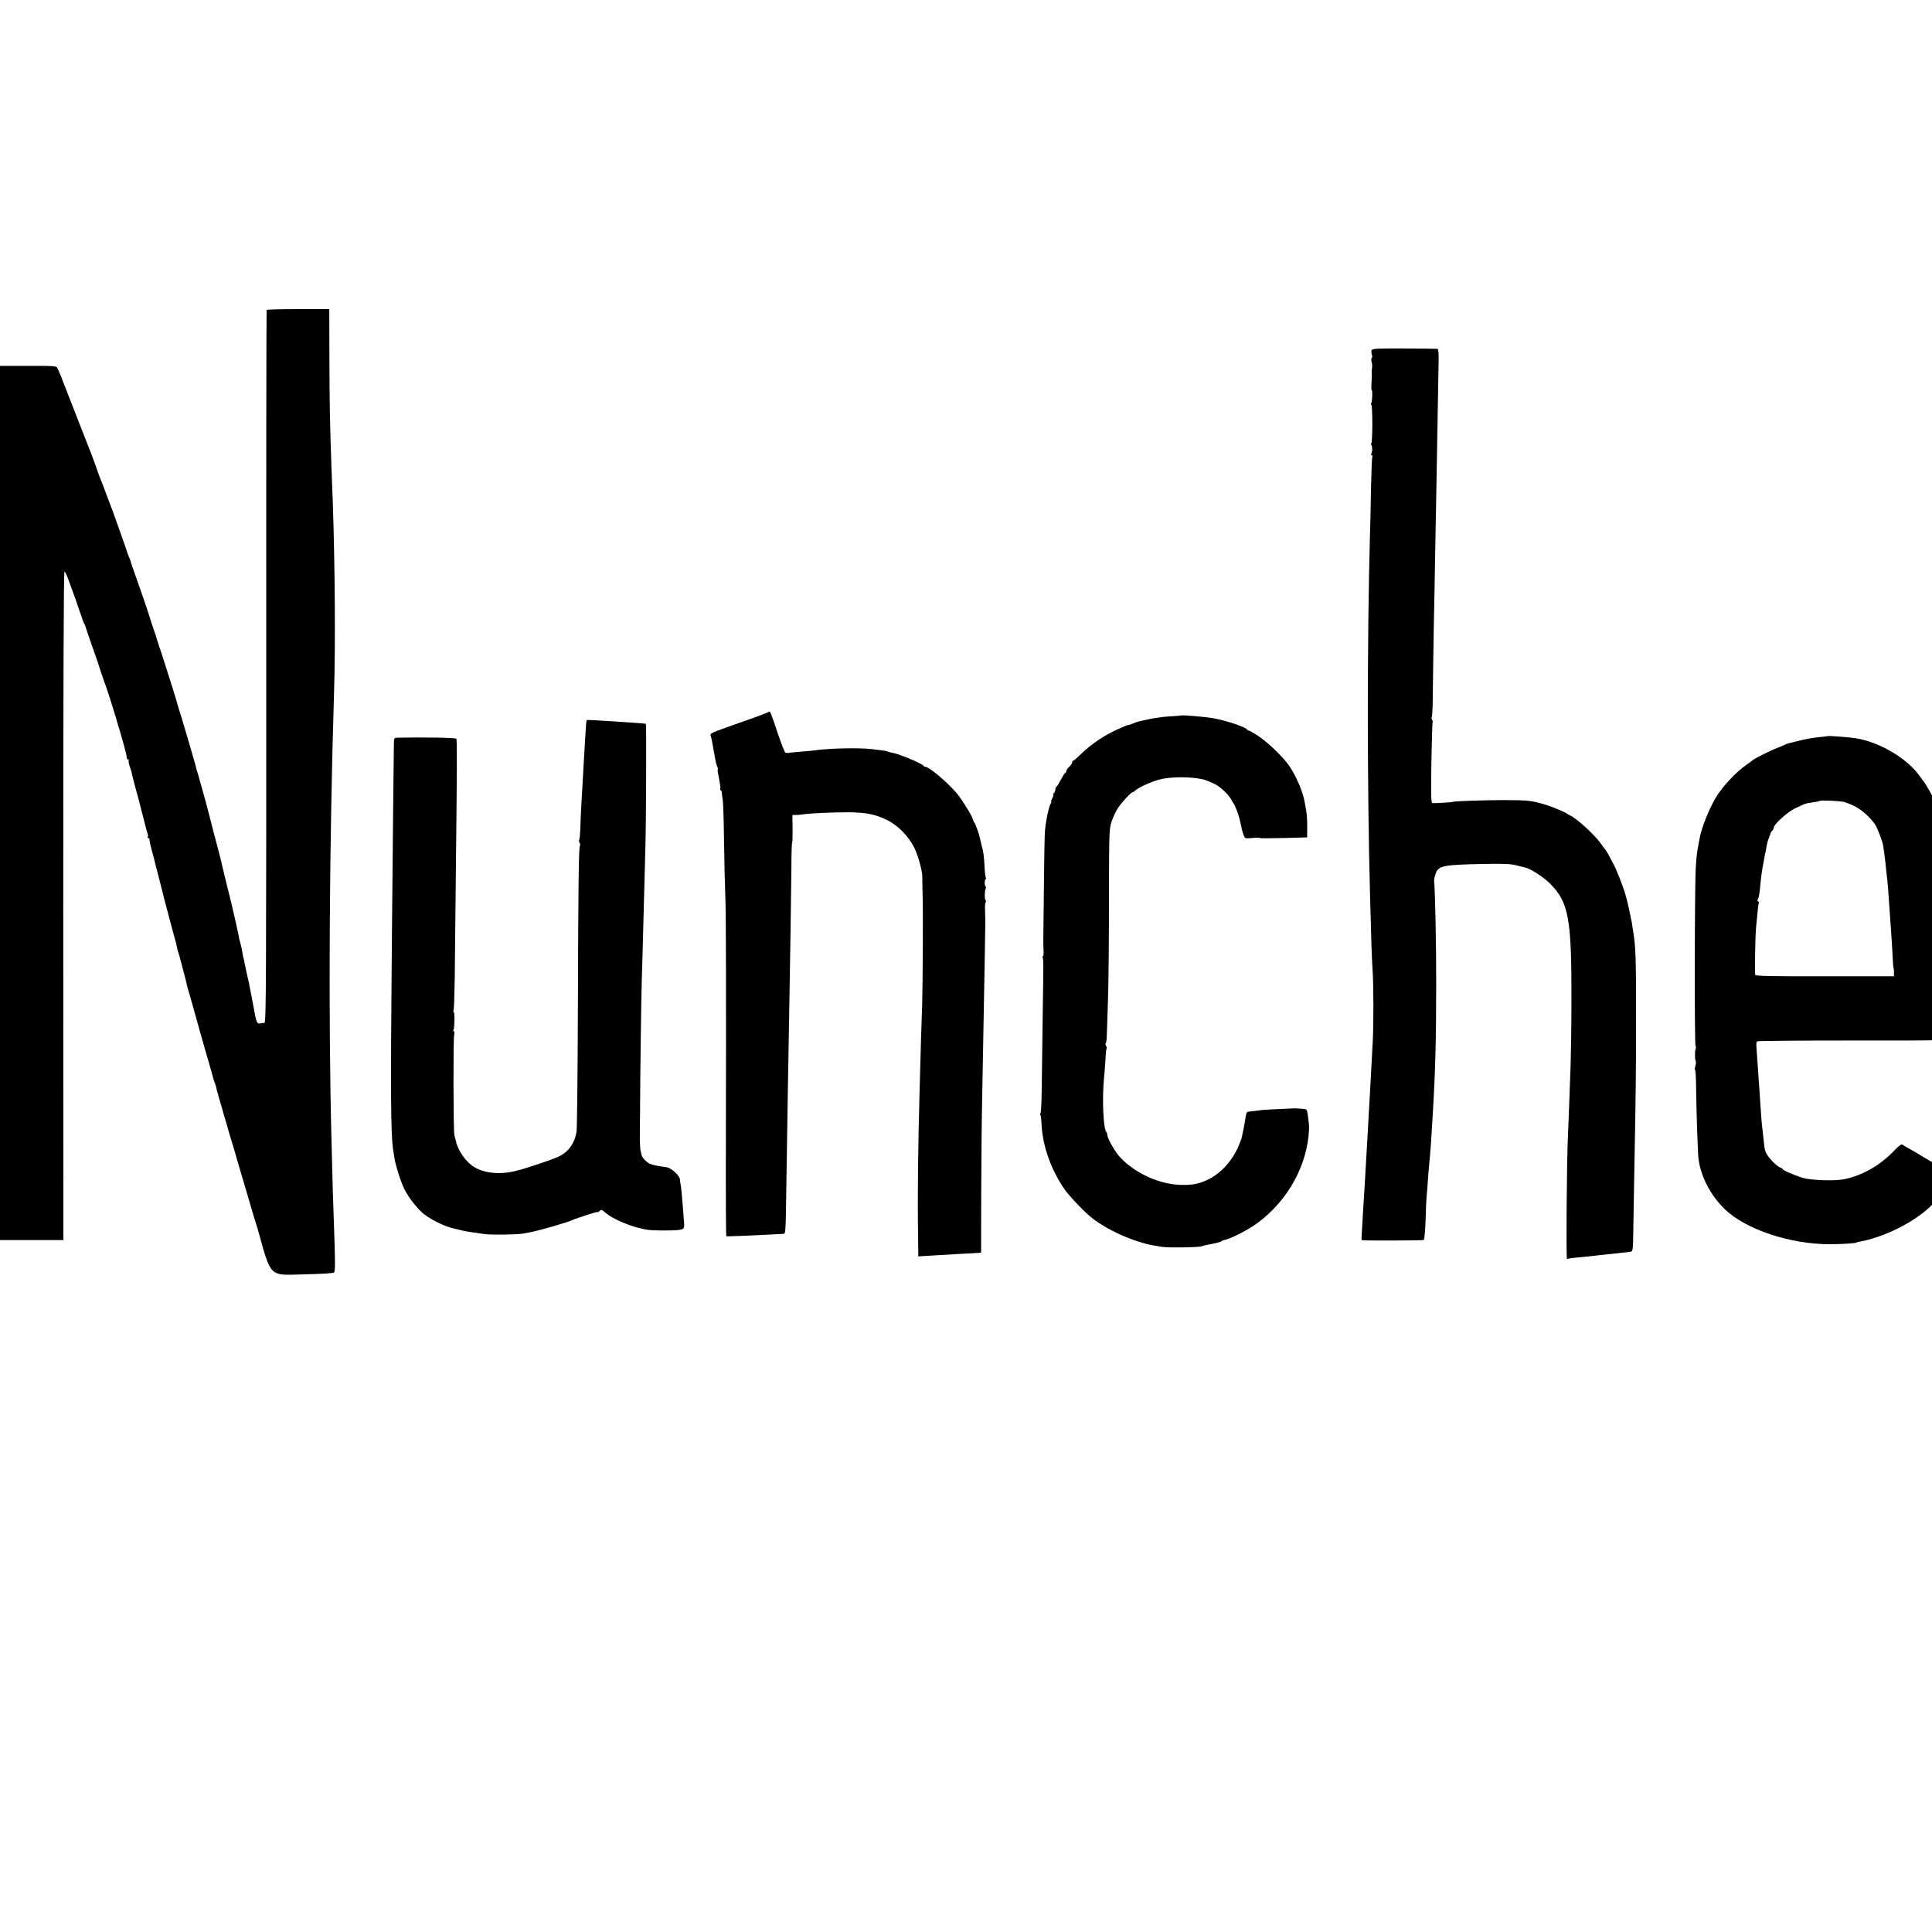 <?xml version="1.0" standalone="no"?>
<!DOCTYPE svg PUBLIC "-//W3C//DTD SVG 20010904//EN"
 "http://www.w3.org/TR/2001/REC-SVG-20010904/DTD/svg10.dtd">
<svg version="1.0" xmlns="http://www.w3.org/2000/svg"
 width="16pt" height="16pt" viewBox="0 0 16 16"
 preserveAspectRatio="xMidYMid meet">
<g transform="translate(0,16) scale(0.001,-0.001)"
fill="#000000" stroke="none">
<path d="M2208 13433 c-2 -5 -4 -1334 -3 -2955 0 -2635 -1 -2948 -15 -2949 -8
0 -25 -2 -37 -5 -25 -4 -32 13 -52 131 -6 33 -13 71 -16 85 -3 14 -9 48 -15
75 -5 28 -11 59 -14 70 -2 11 -9 40 -15 65 -5 25 -12 57 -15 73 -2 15 -7 35
-10 45 -3 9 -7 33 -10 52 -3 19 -10 50 -15 68 -5 18 -10 35 -10 37 -1 6 -3 16
-5 30 -2 11 -43 195 -53 235 -3 14 -7 30 -8 35 -2 6 -17 69 -35 140 -34 141
-39 158 -46 193 -3 13 -12 49 -20 80 -24 90 -75 283 -84 322 -5 19 -18 69 -29
110 -12 41 -31 109 -42 150 -11 41 -23 82 -26 90 -3 8 -7 22 -8 30 -2 8 -26
94 -54 190 -29 96 -53 180 -55 185 -1 6 -13 44 -26 85 -13 41 -24 80 -26 87
-1 6 -23 78 -49 160 -26 81 -54 171 -63 198 -8 28 -24 75 -35 105 -10 30 -20
62 -22 70 -2 8 -15 49 -30 90 -14 41 -27 83 -30 93 -4 17 -85 253 -126 367
-11 30 -22 62 -24 71 -2 8 -10 32 -19 52 -8 21 -15 38 -15 40 0 1 -2 9 -5 17
-3 8 -26 74 -51 145 -46 131 -80 223 -95 260 -4 11 -18 47 -30 80 -12 33 -26
69 -31 80 -5 11 -25 65 -44 120 -32 90 -50 137 -76 200 -4 11 -38 97 -74 190
-36 94 -81 206 -98 250 -17 44 -32 82 -33 85 0 5 -20 50 -37 88 -10 22 -11 22
-244 22 l-233 0 0 -3620 0 -3620 263 0 262 0 -1 2770 c0 1832 3 2769 10 2767
5 -2 20 -32 33 -68 34 -91 92 -255 111 -314 9 -27 19 -52 22 -55 3 -3 6 -12 8
-20 3 -12 66 -195 90 -260 3 -8 6 -18 7 -22 2 -5 3 -9 5 -10 1 -2 3 -10 5 -18
6 -24 57 -173 66 -195 8 -18 88 -274 94 -300 1 -5 4 -17 7 -25 3 -8 11 -33 17
-55 6 -22 20 -72 31 -111 11 -39 20 -79 20 -88 0 -9 5 -16 11 -16 5 0 8 -4 5
-9 -3 -5 1 -27 9 -50 8 -23 14 -43 15 -46 0 -3 0 -6 1 -7 0 -2 2 -10 4 -18 1
-8 15 -59 29 -113 15 -53 29 -105 31 -115 2 -9 14 -53 25 -97 12 -44 23 -90
26 -102 2 -12 9 -34 14 -49 6 -14 8 -30 4 -35 -3 -5 -1 -9 4 -9 5 0 9 -6 10
-12 4 -32 9 -56 21 -98 7 -25 15 -53 17 -62 8 -35 13 -55 49 -193 19 -77 37
-147 39 -155 16 -61 77 -291 85 -318 5 -18 10 -36 11 -40 3 -19 12 -59 17 -72
7 -19 11 -29 16 -55 3 -11 15 -56 27 -100 12 -44 23 -89 25 -100 2 -11 11 -45
20 -75 9 -30 21 -71 26 -90 16 -57 17 -62 39 -140 12 -41 23 -82 25 -90 3 -8
11 -40 20 -70 9 -30 18 -62 20 -70 2 -8 12 -44 23 -80 11 -36 27 -94 37 -130
9 -36 21 -74 26 -85 5 -11 11 -31 13 -45 3 -14 5 -25 6 -25 1 0 3 -7 5 -15 1
-8 11 -42 21 -75 10 -33 19 -64 20 -70 2 -5 10 -35 19 -65 9 -30 17 -59 19
-65 9 -33 31 -106 43 -145 8 -25 16 -52 18 -60 3 -14 36 -125 76 -260 11 -36
29 -96 40 -135 33 -113 55 -189 61 -205 3 -8 13 -40 21 -70 99 -359 92 -352
333 -345 220 6 277 10 290 17 11 8 11 87 -1 413 -7 184 -9 254 -20 690 -26
994 -18 2431 21 3685 13 403 8 1066 -10 1590 -3 69 -7 199 -11 289 -13 369
-16 534 -17 914 l-1 397 -258 0 c-142 0 -259 -3 -261 -7z"/>
<path d="M11360 13101 c-4 -8 -4 -25 1 -38 5 -13 4 -25 -1 -28 -5 -3 -5 -18
-1 -33 5 -15 6 -36 4 -47 -2 -11 -3 -27 -3 -35 0 -8 0 -28 0 -45 0 -16 -1 -47
-3 -67 -1 -21 0 -38 3 -38 8 0 5 -94 -4 -108 -4 -7 -4 -12 1 -12 4 0 8 -72 8
-160 0 -88 -4 -160 -8 -160 -4 0 -4 -8 1 -17 9 -20 8 -55 -2 -72 -4 -6 -2 -11
4 -11 6 0 9 -4 5 -10 -3 -5 -8 -123 -11 -262 -2 -139 -6 -323 -9 -408 -23
-839 -23 -2084 1 -2960 11 -430 14 -507 21 -620 9 -144 9 -447 1 -605 -4 -66
-9 -165 -12 -220 -3 -55 -8 -140 -10 -190 -3 -49 -8 -142 -12 -205 -3 -63 -8
-137 -9 -165 -6 -114 -16 -284 -20 -345 -2 -36 -7 -110 -10 -165 -3 -55 -8
-136 -11 -180 -3 -44 -6 -99 -7 -122 -2 -24 -1 -43 2 -44 29 -4 505 -3 512 2
5 3 12 75 15 160 2 85 6 172 8 194 3 22 7 83 11 135 3 52 8 109 10 125 7 73
16 176 20 255 3 47 7 121 10 165 21 340 29 620 29 1080 0 349 -8 745 -17 860
-1 11 4 37 12 58 23 68 58 75 391 82 168 3 228 1 275 -11 33 -8 68 -16 77 -19
45 -10 147 -76 202 -130 157 -155 182 -288 180 -980 0 -198 -4 -436 -7 -530
-3 -93 -9 -242 -12 -330 -3 -88 -8 -203 -10 -255 -10 -189 -16 -1022 -8 -1017
5 3 40 9 78 12 39 4 84 8 100 10 17 2 57 6 90 10 33 3 76 8 95 10 19 2 60 7
90 10 30 3 64 7 74 9 18 3 20 13 22 162 1 87 5 321 9 519 12 634 14 791 14
1250 0 520 -2 580 -24 725 -3 14 -7 43 -10 65 -6 35 -40 191 -49 220 -2 6 -5
15 -6 20 -18 64 -78 217 -101 255 -5 8 -15 29 -24 45 -16 33 -35 63 -50 81 -5
6 -17 22 -25 34 -46 70 -209 219 -260 238 -8 3 -17 8 -20 12 -9 10 -127 60
-182 76 -113 34 -146 38 -348 38 -149 0 -415 -9 -415 -14 0 -4 -150 -13 -173
-11 -10 1 -12 66 -8 332 3 183 8 334 10 337 3 2 1 13 -5 23 -5 11 -6 19 -2 19
4 0 9 93 9 208 1 114 5 356 8 537 4 182 9 447 11 590 3 143 7 379 10 525 6
327 17 949 19 1088 1 64 -2 102 -9 103 -5 1 -128 2 -273 3 -222 1 -265 -1
-272 -13z"/>
<path d="M6369 10106 c-5 -6 -110 -45 -254 -95 -227 -80 -235 -84 -230 -102 7
-21 13 -53 20 -94 2 -16 7 -41 10 -55 3 -14 8 -41 11 -60 3 -19 10 -42 15 -51
4 -9 6 -19 3 -21 -2 -3 2 -38 11 -77 8 -40 13 -77 10 -81 -3 -5 -1 -11 4 -15
5 -3 9 -13 9 -23 0 -9 3 -33 7 -52 4 -19 9 -170 11 -335 2 -165 7 -379 11
-475 6 -152 7 -718 4 -2315 0 -214 1 -413 2 -442 l2 -52 130 4 c72 3 175 8
230 11 55 3 107 6 115 6 14 0 16 26 19 186 11 753 21 1322 26 1592 8 447 17
1032 19 1247 0 117 3 213 6 213 3 0 4 52 4 115 l-2 115 32 1 c17 0 40 2 50 4
46 9 262 19 381 18 146 -1 223 -16 323 -65 87 -42 178 -135 224 -229 31 -63
66 -189 66 -239 0 -36 2 -147 3 -165 4 -91 1 -732 -4 -895 -7 -187 -11 -325
-22 -740 -12 -424 -17 -849 -12 -1155 l2 -190 30 2 c17 1 68 4 115 7 47 3 139
8 205 12 66 3 131 7 145 8 l25 3 1 484 c1 266 4 626 8 799 7 357 15 801 22
1190 2 146 4 270 4 275 0 6 -1 41 -2 78 -2 38 0 71 4 74 5 2 5 10 1 16 -10 16
-10 67 -1 95 4 12 4 22 0 22 -4 0 -7 14 -7 30 0 17 4 30 8 30 5 0 5 5 1 11 -3
6 -8 43 -10 82 -4 93 -9 132 -25 187 -6 25 -13 52 -14 60 -3 22 -35 113 -44
125 -5 5 -12 21 -16 35 -11 35 -97 171 -136 216 -87 98 -226 214 -257 214 -6
0 -12 4 -14 8 -7 17 -198 97 -258 108 -14 2 -32 7 -40 11 -8 3 -26 7 -40 8
-14 2 -54 7 -90 11 -104 13 -364 7 -480 -11 -14 -2 -63 -7 -109 -10 -46 -4
-91 -8 -101 -10 -9 -2 -21 0 -27 3 -6 4 -34 77 -63 162 -54 163 -63 184 -71
176z"/>
<path d="M9777 10074 c-1 -1 -42 -4 -92 -7 -49 -3 -124 -13 -165 -22 -41 -9
-82 -18 -91 -20 -8 -2 -32 -10 -52 -19 -20 -8 -37 -13 -37 -11 0 2 -39 -14
-87 -36 -114 -52 -212 -119 -296 -199 -37 -37 -70 -64 -72 -61 -3 2 -5 -2 -5
-11 0 -8 -11 -25 -25 -38 -14 -13 -25 -29 -25 -37 0 -7 -3 -13 -7 -13 -5 0
-21 -26 -38 -58 -16 -31 -33 -58 -37 -60 -5 -2 -8 -11 -8 -21 0 -9 -5 -22 -12
-29 -7 -7 -9 -12 -5 -12 4 0 1 -13 -8 -30 -9 -16 -13 -30 -9 -30 4 0 2 -6 -3
-12 -15 -19 -41 -139 -49 -228 -3 -25 -7 -241 -9 -480 -3 -239 -5 -439 -5
-445 0 -5 1 -34 2 -63 2 -28 -1 -52 -5 -52 -5 0 -6 -4 -3 -8 8 -13 8 -46 1
-492 -3 -228 -7 -502 -8 -607 -1 -106 -6 -193 -10 -193 -5 0 -5 -5 -1 -11 3
-6 8 -39 9 -72 8 -182 75 -375 186 -539 39 -58 159 -185 224 -238 127 -104
354 -206 523 -235 17 -3 47 -8 65 -11 49 -9 332 -4 332 6 0 1 7 3 15 5 101 20
137 28 145 35 6 5 13 9 17 9 55 9 202 83 284 144 253 188 413 481 425 777 1
31 -3 68 -15 145 -2 11 -11 21 -22 21 -71 5 -90 6 -94 5 -3 -1 -59 -3 -125 -6
-66 -2 -138 -7 -160 -11 -22 -3 -52 -7 -67 -8 -33 -2 -35 -3 -42 -46 -11 -69
-16 -95 -22 -120 -3 -14 -8 -36 -10 -49 -3 -13 -18 -53 -34 -89 -49 -107 -138
-205 -229 -252 -83 -42 -133 -54 -231 -53 -181 1 -390 95 -516 231 -40 43
-104 156 -104 184 0 8 -3 18 -7 22 -27 26 -37 287 -19 461 3 28 8 90 11 139 2
49 7 91 9 94 3 2 1 13 -5 23 -5 11 -6 19 -2 19 4 0 8 28 9 63 1 34 5 157 9
272 5 116 9 487 9 825 1 614 1 615 24 682 13 37 36 86 52 109 31 46 108 129
121 129 4 0 14 6 21 13 25 25 133 74 203 92 94 24 259 24 360 0 14 -3 45 -15
85 -33 51 -22 126 -92 150 -139 8 -15 17 -30 20 -33 3 -3 13 -27 24 -55 17
-45 26 -81 41 -155 3 -14 10 -36 16 -50 9 -25 12 -25 70 -20 33 3 62 3 64 0 2
-3 90 -3 197 0 l193 5 1 90 c0 50 -4 110 -9 135 -5 25 -10 52 -11 60 -13 85
-65 210 -124 300 -50 75 -173 195 -259 253 -39 26 -76 47 -81 47 -6 0 -12 3
-14 8 -8 19 -165 72 -273 93 -65 12 -271 30 -278 23z"/>
<path d="M4859 10037 c-4 -11 -8 -56 -13 -155 -4 -64 -9 -148 -11 -187 -4 -66
-8 -141 -21 -370 -3 -55 -7 -140 -8 -188 -2 -49 -6 -91 -10 -94 -3 -3 -1 -13
4 -23 5 -10 7 -20 3 -23 -10 -10 -14 -297 -17 -1327 -2 -547 -7 -1015 -11
-1040 -15 -98 -67 -170 -150 -209 -54 -25 -254 -93 -345 -116 -130 -34 -258
-24 -348 27 -68 38 -139 136 -156 216 -4 15 -9 38 -13 52 -9 32 -10 785 -2
828 4 18 3 32 -3 32 -5 0 -6 5 -2 11 9 16 11 149 1 149 -5 0 -5 5 -1 12 4 6 8
129 10 272 1 144 5 529 9 856 10 881 11 1110 4 1122 -6 9 -266 13 -485 9 -29
-1 -31 -3 -32 -43 -1 -65 -11 -964 -17 -1678 -11 -1229 -9 -1552 10 -1687 3
-18 8 -50 11 -70 9 -63 54 -204 84 -264 36 -71 112 -166 164 -206 69 -52 174
-102 246 -117 14 -3 43 -10 65 -16 22 -5 63 -13 90 -16 28 -4 71 -10 97 -14
54 -8 266 -5 318 4 19 4 49 9 65 12 65 11 326 87 350 102 6 4 15 7 20 8 6 2
49 16 98 33 48 16 87 27 87 23 0 -3 5 -1 12 6 15 15 23 15 40 -1 65 -62 233
-133 363 -152 42 -7 211 -7 257 -1 42 6 47 13 43 59 -2 23 -6 78 -9 122 -8
103 -15 175 -20 200 -3 11 -5 28 -5 38 -2 31 -73 96 -112 101 -72 9 -115 18
-139 29 -27 13 -62 50 -66 70 -2 6 -6 26 -10 42 -3 17 -6 80 -5 140 1 61 1
117 1 125 1 8 1 60 1 115 1 253 9 868 14 1030 3 99 8 257 10 350 4 157 11 423
20 755 6 196 9 1010 4 1015 -2 2 -45 6 -94 9 -50 3 -128 9 -175 12 -151 9
-220 13 -221 11z"/>
<path d="M15137 9904 c-1 -1 -35 -5 -74 -9 -61 -6 -110 -15 -203 -39 -8 -2
-28 -7 -45 -11 -16 -4 -34 -11 -40 -15 -5 -3 -31 -14 -57 -24 -50 -18 -200
-94 -208 -105 -3 -3 -24 -19 -47 -35 -82 -55 -198 -179 -252 -269 -58 -96
-120 -252 -137 -347 -2 -8 -6 -31 -9 -50 -11 -55 -15 -89 -21 -180 -10 -136
-12 -1480 -2 -1486 4 -3 5 -10 2 -16 -9 -13 -9 -92 -1 -105 4 -6 2 -24 -3 -42
-5 -17 -6 -31 -2 -31 4 0 7 -57 8 -128 2 -192 14 -562 20 -607 19 -149 99
-303 216 -417 174 -170 547 -294 878 -292 90 0 215 8 215 14 0 2 5 3 55 13
219 47 477 188 595 326 17 19 39 44 50 55 32 33 106 156 100 166 -3 5 -58 39
-123 76 -64 37 -133 77 -152 89 -19 13 -57 35 -85 50 -27 15 -55 31 -61 36 -7
6 -30 -11 -66 -49 -121 -127 -273 -212 -428 -240 -74 -13 -263 -6 -325 12 -77
23 -175 66 -175 77 0 5 -6 9 -13 9 -16 0 -76 55 -106 97 -23 35 -27 47 -35
128 -3 28 -8 73 -11 100 -6 48 -8 70 -20 255 -3 47 -7 112 -10 145 -2 33 -7
98 -10 146 -3 47 -7 104 -9 127 -2 23 0 45 6 48 6 4 365 7 799 7 721 -1 789 1
790 16 2 33 7 77 13 116 3 22 8 72 11 110 3 39 7 86 10 105 29 219 23 781 -10
1034 -2 17 -6 54 -10 81 -4 28 -9 61 -11 75 -3 14 -7 39 -10 55 -16 95 -48
232 -62 268 -7 16 -12 31 -12 34 0 5 -17 44 -43 103 -16 35 -79 144 -87 150
-3 3 -17 21 -30 40 -102 147 -332 284 -530 316 -59 9 -228 22 -233 18z m137
-546 c103 -32 180 -87 251 -180 18 -22 64 -141 70 -178 2 -19 7 -46 9 -60 2
-14 7 -54 11 -90 3 -36 8 -78 10 -95 6 -38 13 -129 29 -365 4 -52 9 -131 12
-175 3 -44 7 -112 9 -152 1 -39 4 -75 7 -80 2 -4 3 -21 3 -38 l0 -30 -572 0
c-437 -1 -574 2 -577 11 -5 14 0 329 7 394 3 25 8 79 12 120 3 41 8 78 11 81
2 4 0 11 -6 14 -7 5 -8 11 -1 19 5 6 12 43 16 81 8 95 17 161 31 230 3 17 7
39 9 50 1 11 3 20 4 20 1 0 4 11 6 25 7 49 13 75 26 105 7 17 13 33 13 37 1 4
7 13 14 20 6 6 12 18 12 25 0 26 115 130 175 158 33 15 67 31 76 35 9 5 40 11
70 15 30 4 56 9 59 12 8 8 172 0 204 -9z"/>
<path d="M17737 9894 c-1 -1 -33 -4 -72 -7 -292 -21 -577 -166 -730 -372 -17
-22 -38 -49 -47 -59 -10 -11 -18 -25 -18 -32 0 -6 -7 -17 -15 -24 -9 -7 -13
-15 -10 -18 3 -3 -1 -12 -8 -21 -25 -29 -120 -282 -116 -309 1 -4 0 -9 -1 -12
-34 -88 -55 -501 -54 -1075 1 -409 11 -862 19 -875 3 -5 1 -11 -5 -15 -6 -4
-8 -11 -4 -16 3 -6 8 -65 10 -132 15 -522 15 -524 43 -615 5 -18 11 -36 12
-40 5 -21 23 -62 46 -107 67 -131 204 -255 363 -329 55 -25 202 -77 230 -81 8
-1 22 -5 30 -8 24 -8 150 -35 205 -43 63 -10 338 -10 385 0 19 4 44 8 55 11
148 28 312 101 445 198 77 56 223 198 252 245 30 49 28 129 -3 153 -32 25
-185 116 -285 170 -72 38 -83 42 -96 29 -70 -68 -183 -160 -196 -160 -6 0 -12
-4 -14 -9 -1 -5 -46 -29 -98 -54 -117 -55 -195 -71 -325 -66 -59 2 -180 30
-245 56 -8 4 -17 7 -20 8 -100 29 -197 120 -220 207 -14 50 -16 72 -35 398 -2
41 -7 122 -11 180 -4 58 -7 151 -8 208 l-1 104 401 0 c221 0 407 -3 413 -6 6
-4 11 -4 11 1 0 10 93 8 109 -1 6 -4 11 -4 11 1 0 10 93 8 109 -1 6 -4 11 -4
11 1 0 10 93 8 109 -1 6 -4 11 -4 11 1 0 10 93 8 109 -1 6 -4 11 -4 11 1 0 10
93 8 109 -1 6 -4 11 -4 11 1 0 4 36 7 79 7 l79 -2 8 47 c4 25 8 119 9 208 2
88 6 167 10 174 5 8 4 10 -3 5 -9 -5 -9 0 -2 18 5 14 6 26 2 26 -7 0 -7 34 -1
156 1 28 -1 56 -5 62 -4 7 -3 12 2 12 4 0 6 23 2 50 -4 28 -4 53 -1 55 2 3 4
45 3 93 -2 48 -2 94 -2 102 2 128 0 181 -5 190 -3 5 -1 10 5 10 6 0 8 5 5 10
-10 16 -12 120 -2 120 4 0 5 5 1 12 -4 7 -9 53 -11 103 -3 97 -6 125 -22 195
-9 42 -15 64 -40 153 -33 112 -115 288 -173 369 -151 210 -340 314 -608 334
-76 6 -210 10 -213 8z m193 -539 c139 -28 270 -174 300 -335 10 -50 14 -77 25
-180 2 -19 6 -55 9 -80 4 -25 9 -74 11 -110 3 -36 8 -91 10 -122 3 -32 7 -84
9 -115 2 -32 8 -107 12 -168 4 -60 8 -134 9 -162 0 -29 2 -53 5 -53 3 0 5 -26
5 -58 l0 -57 -592 0 -593 -1 6 61 c3 33 7 80 10 105 3 25 7 63 9 85 2 22 7 65
11 95 3 30 8 73 9 95 5 60 15 156 20 190 8 50 14 99 21 160 3 32 8 68 10 79 2
12 7 37 10 56 6 42 18 105 30 160 6 27 5 26 22 86 23 79 99 171 172 209 47 24
150 58 150 49 0 -3 6 -2 12 2 7 5 28 9 46 10 18 0 34 3 36 5 7 6 178 2 216 -6z"/>
</g>
</svg>
